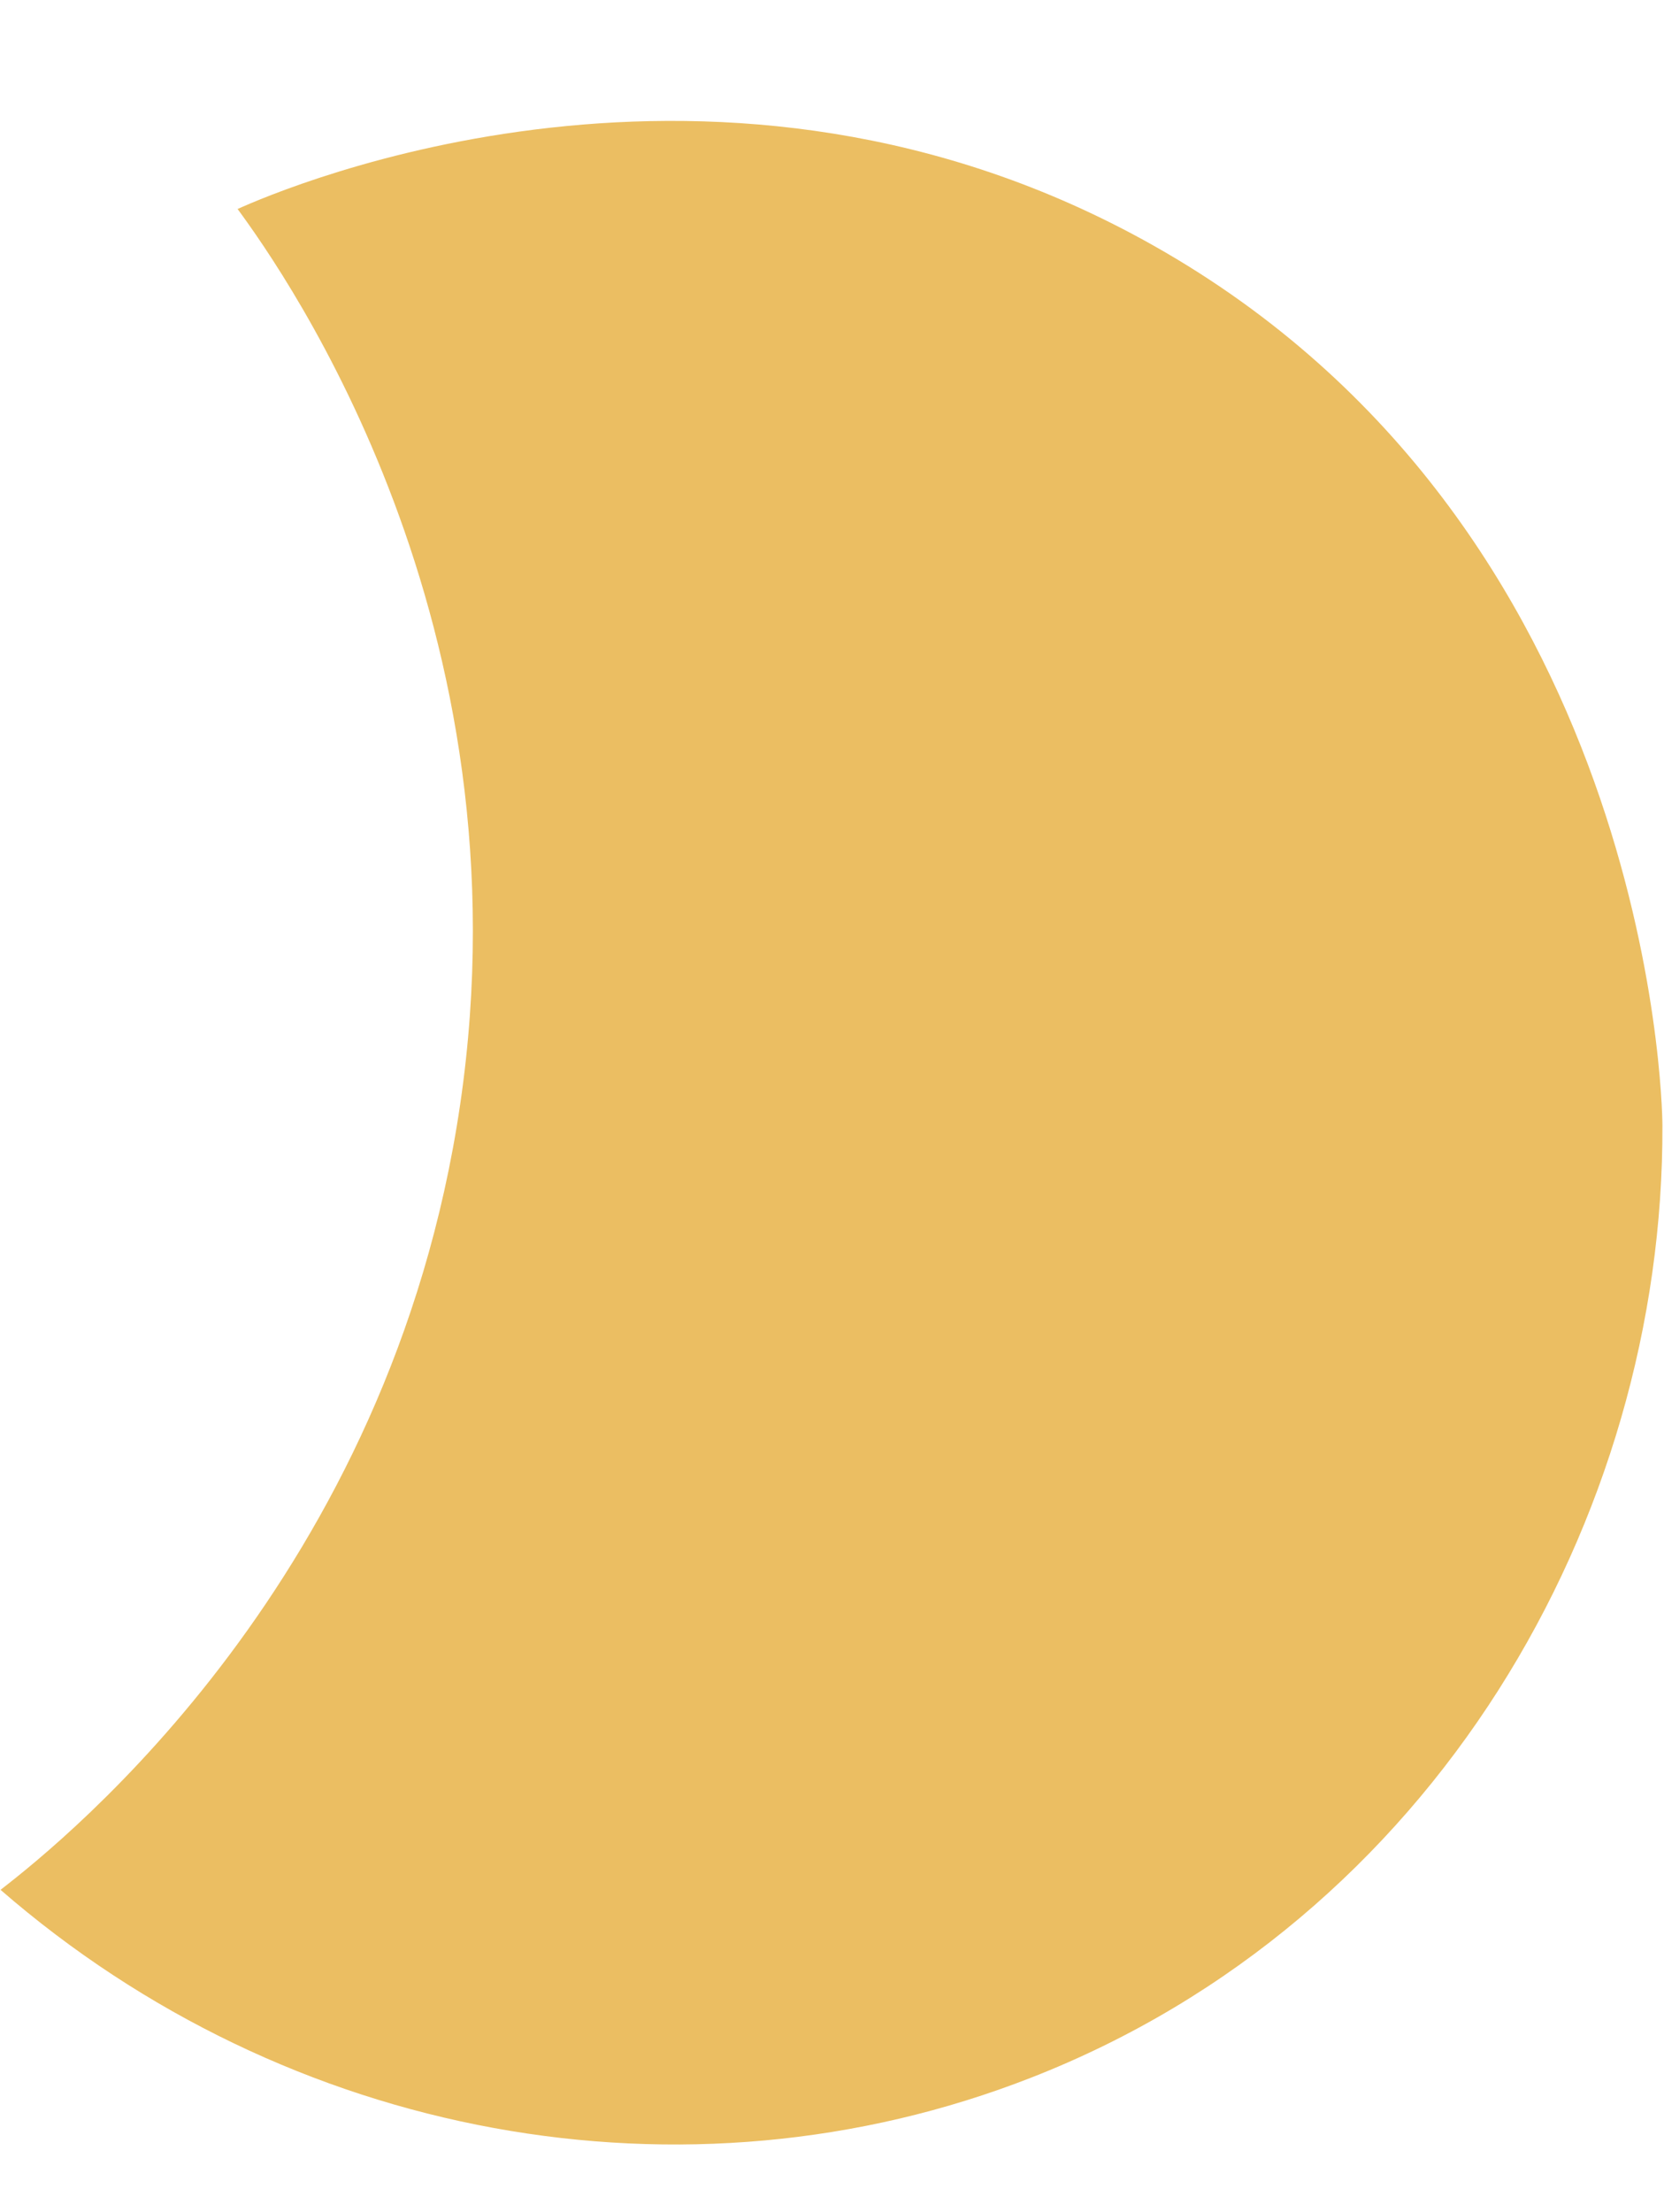 <?xml version="1.0" encoding="UTF-8" standalone="no"?><svg xmlns="http://www.w3.org/2000/svg" xmlns:xlink="http://www.w3.org/1999/xlink" data-name="Layer 1" fill="#000000" height="83.7" preserveAspectRatio="xMidYMid meet" version="1" viewBox="7.7 -3.4 63.0 83.7" width="63" zoomAndPan="magnify"><g id="change1_1"><path d="M16.69,4.51c1.77-.8,18.27-7.87,34.68,1.38,18.79,10.59,19.27,32.35,19.27,33.29,.06,14.9-8.66,30.08-23.91,36.03-13.08,5.11-28.14,2.33-39.01-7.11,2.55-1.97,14.77-11.84,17.4-29.7,2.68-18.21-6.57-31.37-8.43-33.9Z" fill="#ebbe62"/></g></svg>
